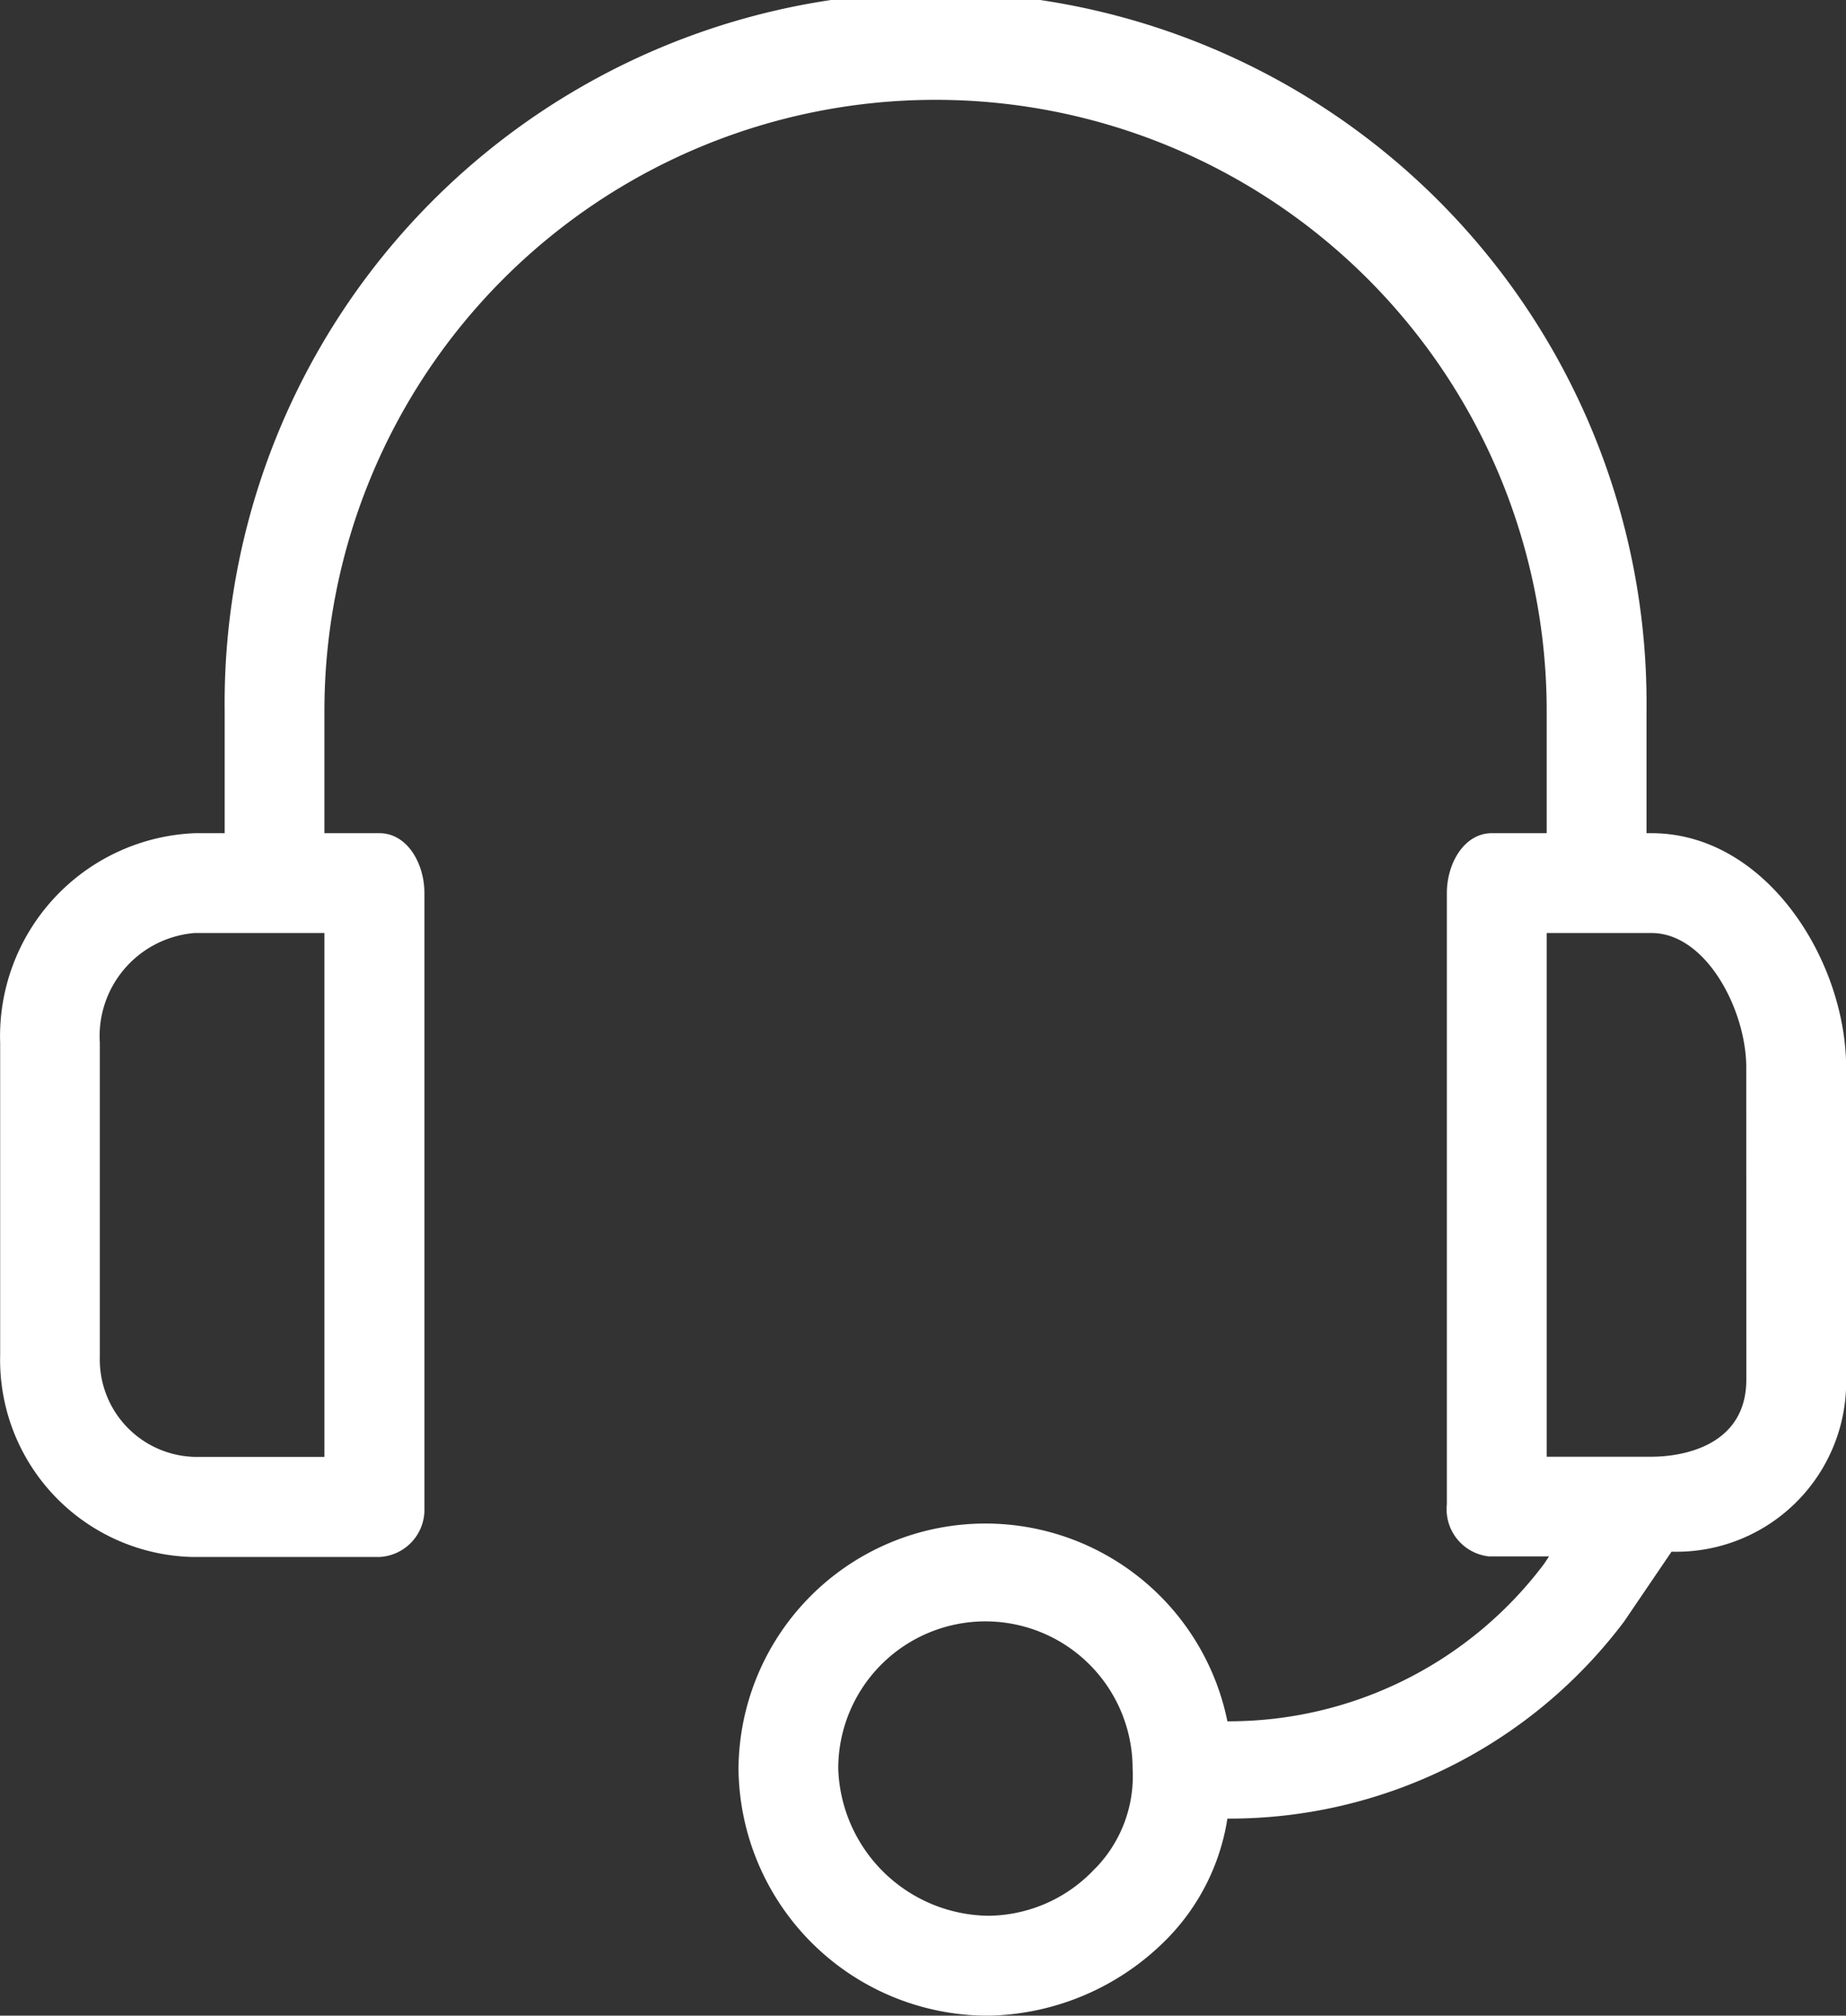 <svg xmlns="http://www.w3.org/2000/svg" width="21.987" height="24.006" viewBox="0 0 21.987 24.006">
  <rect x="0" y="0" width="21.987" height="24.006" fill="#333333" stroke="none"/>
  <g id="_001-support" data-name="001-support" transform="translate(-17.756)">
    <g id="Group_17" data-name="Group 17" transform="translate(17.756)">
      <path id="Path_21" data-name="Path 21" d="M37.426,9.923h-.059V8.468a8.468,8.468,0,1,0-16.935,0V9.923h-.357a2.42,2.42,0,0,0-2.317,2.5v3.714a2.347,2.347,0,0,0,2.287,2.406h2.229a.564.564,0,0,0,.537-.59q0-.017,0-.034V10.636c0-.357-.208-.713-.535-.713H21.62V8.468a7.279,7.279,0,1,1,14.558,0V9.923h-.654c-.327,0-.535.357-.535.713v7.279a.565.565,0,0,0,.5.621l.034,0h.683l-.059.089A4.694,4.694,0,0,1,32.375,20.5a2.941,2.941,0,0,0-5.823.565,2.971,2.971,0,0,0,2.971,2.941,3.06,3.06,0,0,0,2.139-.921,2.615,2.615,0,0,0,.713-1.426A5.883,5.883,0,0,0,37.1,19.312l.565-.832a2.023,2.023,0,0,0,2.08-2.05V12.716C39.743,11.439,38.793,9.923,37.426,9.923ZM21.62,17.351H20.075a1.159,1.159,0,0,1-1.13-1.187c0-.011,0-.021,0-.032V12.419a1.232,1.232,0,0,1,1.129-1.307H21.62Zm9.181,4.9a1.753,1.753,0,0,1-1.278.565,1.812,1.812,0,0,1-1.783-1.753,1.753,1.753,0,1,1,3.506,0h0A1.575,1.575,0,0,1,30.8,22.254Zm7.755-5.823c0,.8-.773.921-1.129.921H36.178V11.112h1.248c.654,0,1.129.921,1.129,1.6Z" transform="translate(-17.756 0)" fill="#fff"/>
    </g>
  </g>
</svg>
